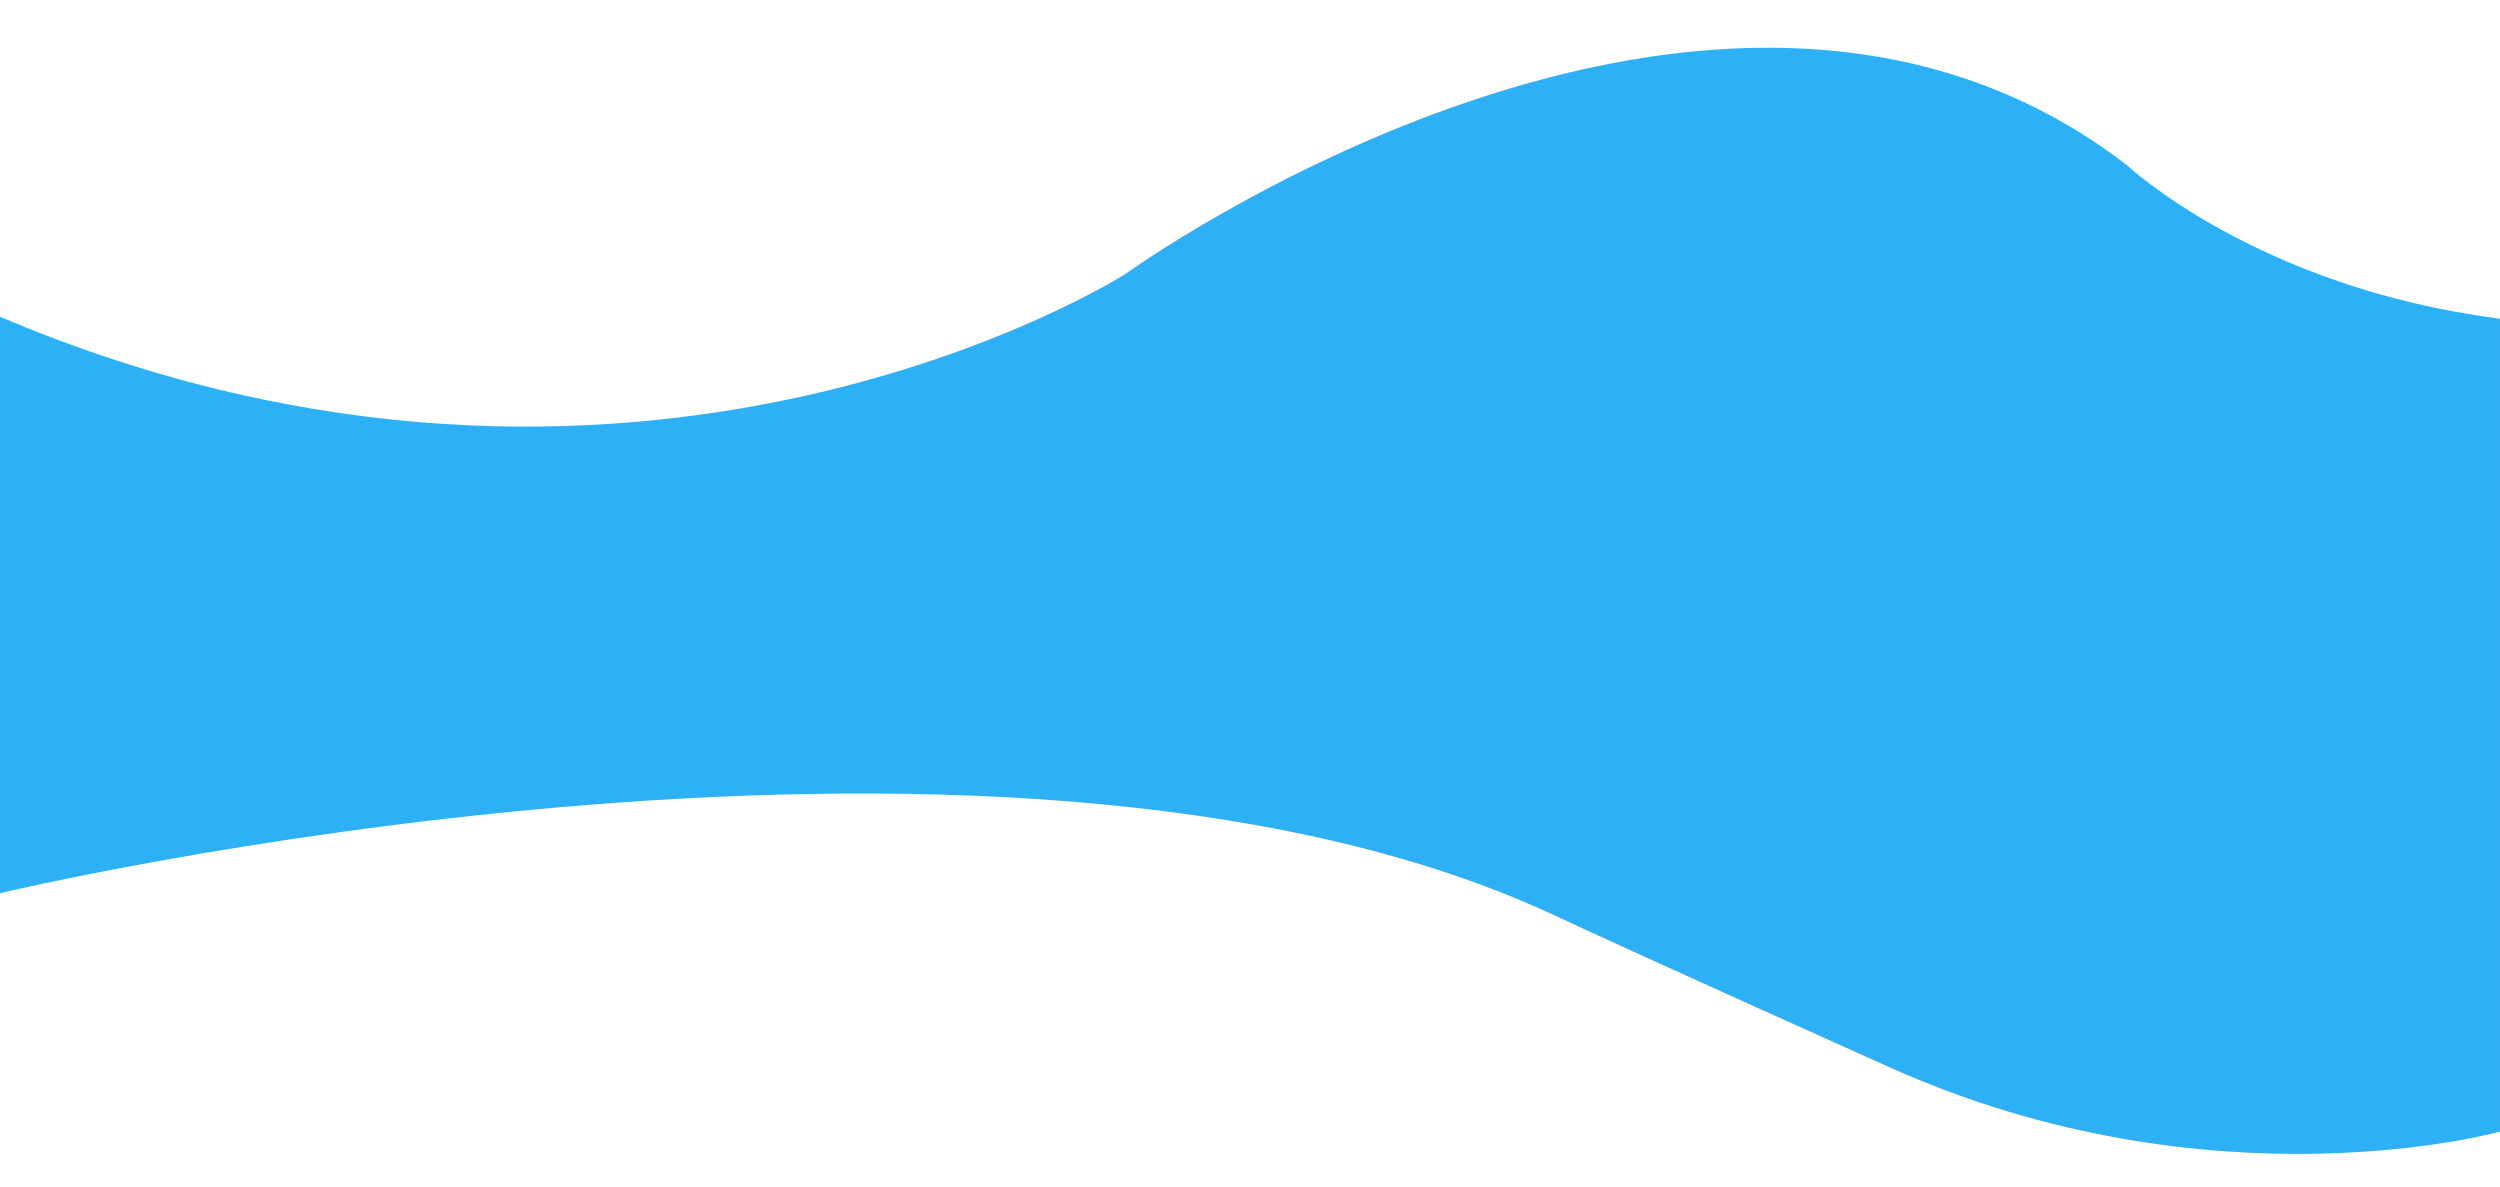 <?xml version="1.0" encoding="UTF-8"?>
<svg id="Layer_3" xmlns="http://www.w3.org/2000/svg" version="1.1" viewBox="0 0 1670.4 793">
  <!-- Generator: Adobe Illustrator 29.3.1, SVG Export Plug-In . SVG Version: 2.1.0 Build 151)  -->
  <defs>
    <style>
      .st0 {
        fill: #2eb0f7;
      }
    </style>
  </defs>
  <path class="st0" d="M1421.12,110.37c-275.34-212.04-669.36,72.79-669.36,72.79,0,0-326.9,208.88-751.76,28.48v385.15s659.3-157.81,1033.42,12.42c2.26,1.08,4.56,2.15,6.9,3.18,0,0,0,0,0,0,58.19,27.21,219.77,99.63,222.55,100.88,215.21,96.53,407.52,42.83,407.52,42.83V212.92c-162.18-20.66-249.27-102.55-249.27-102.55Z"/>
</svg>